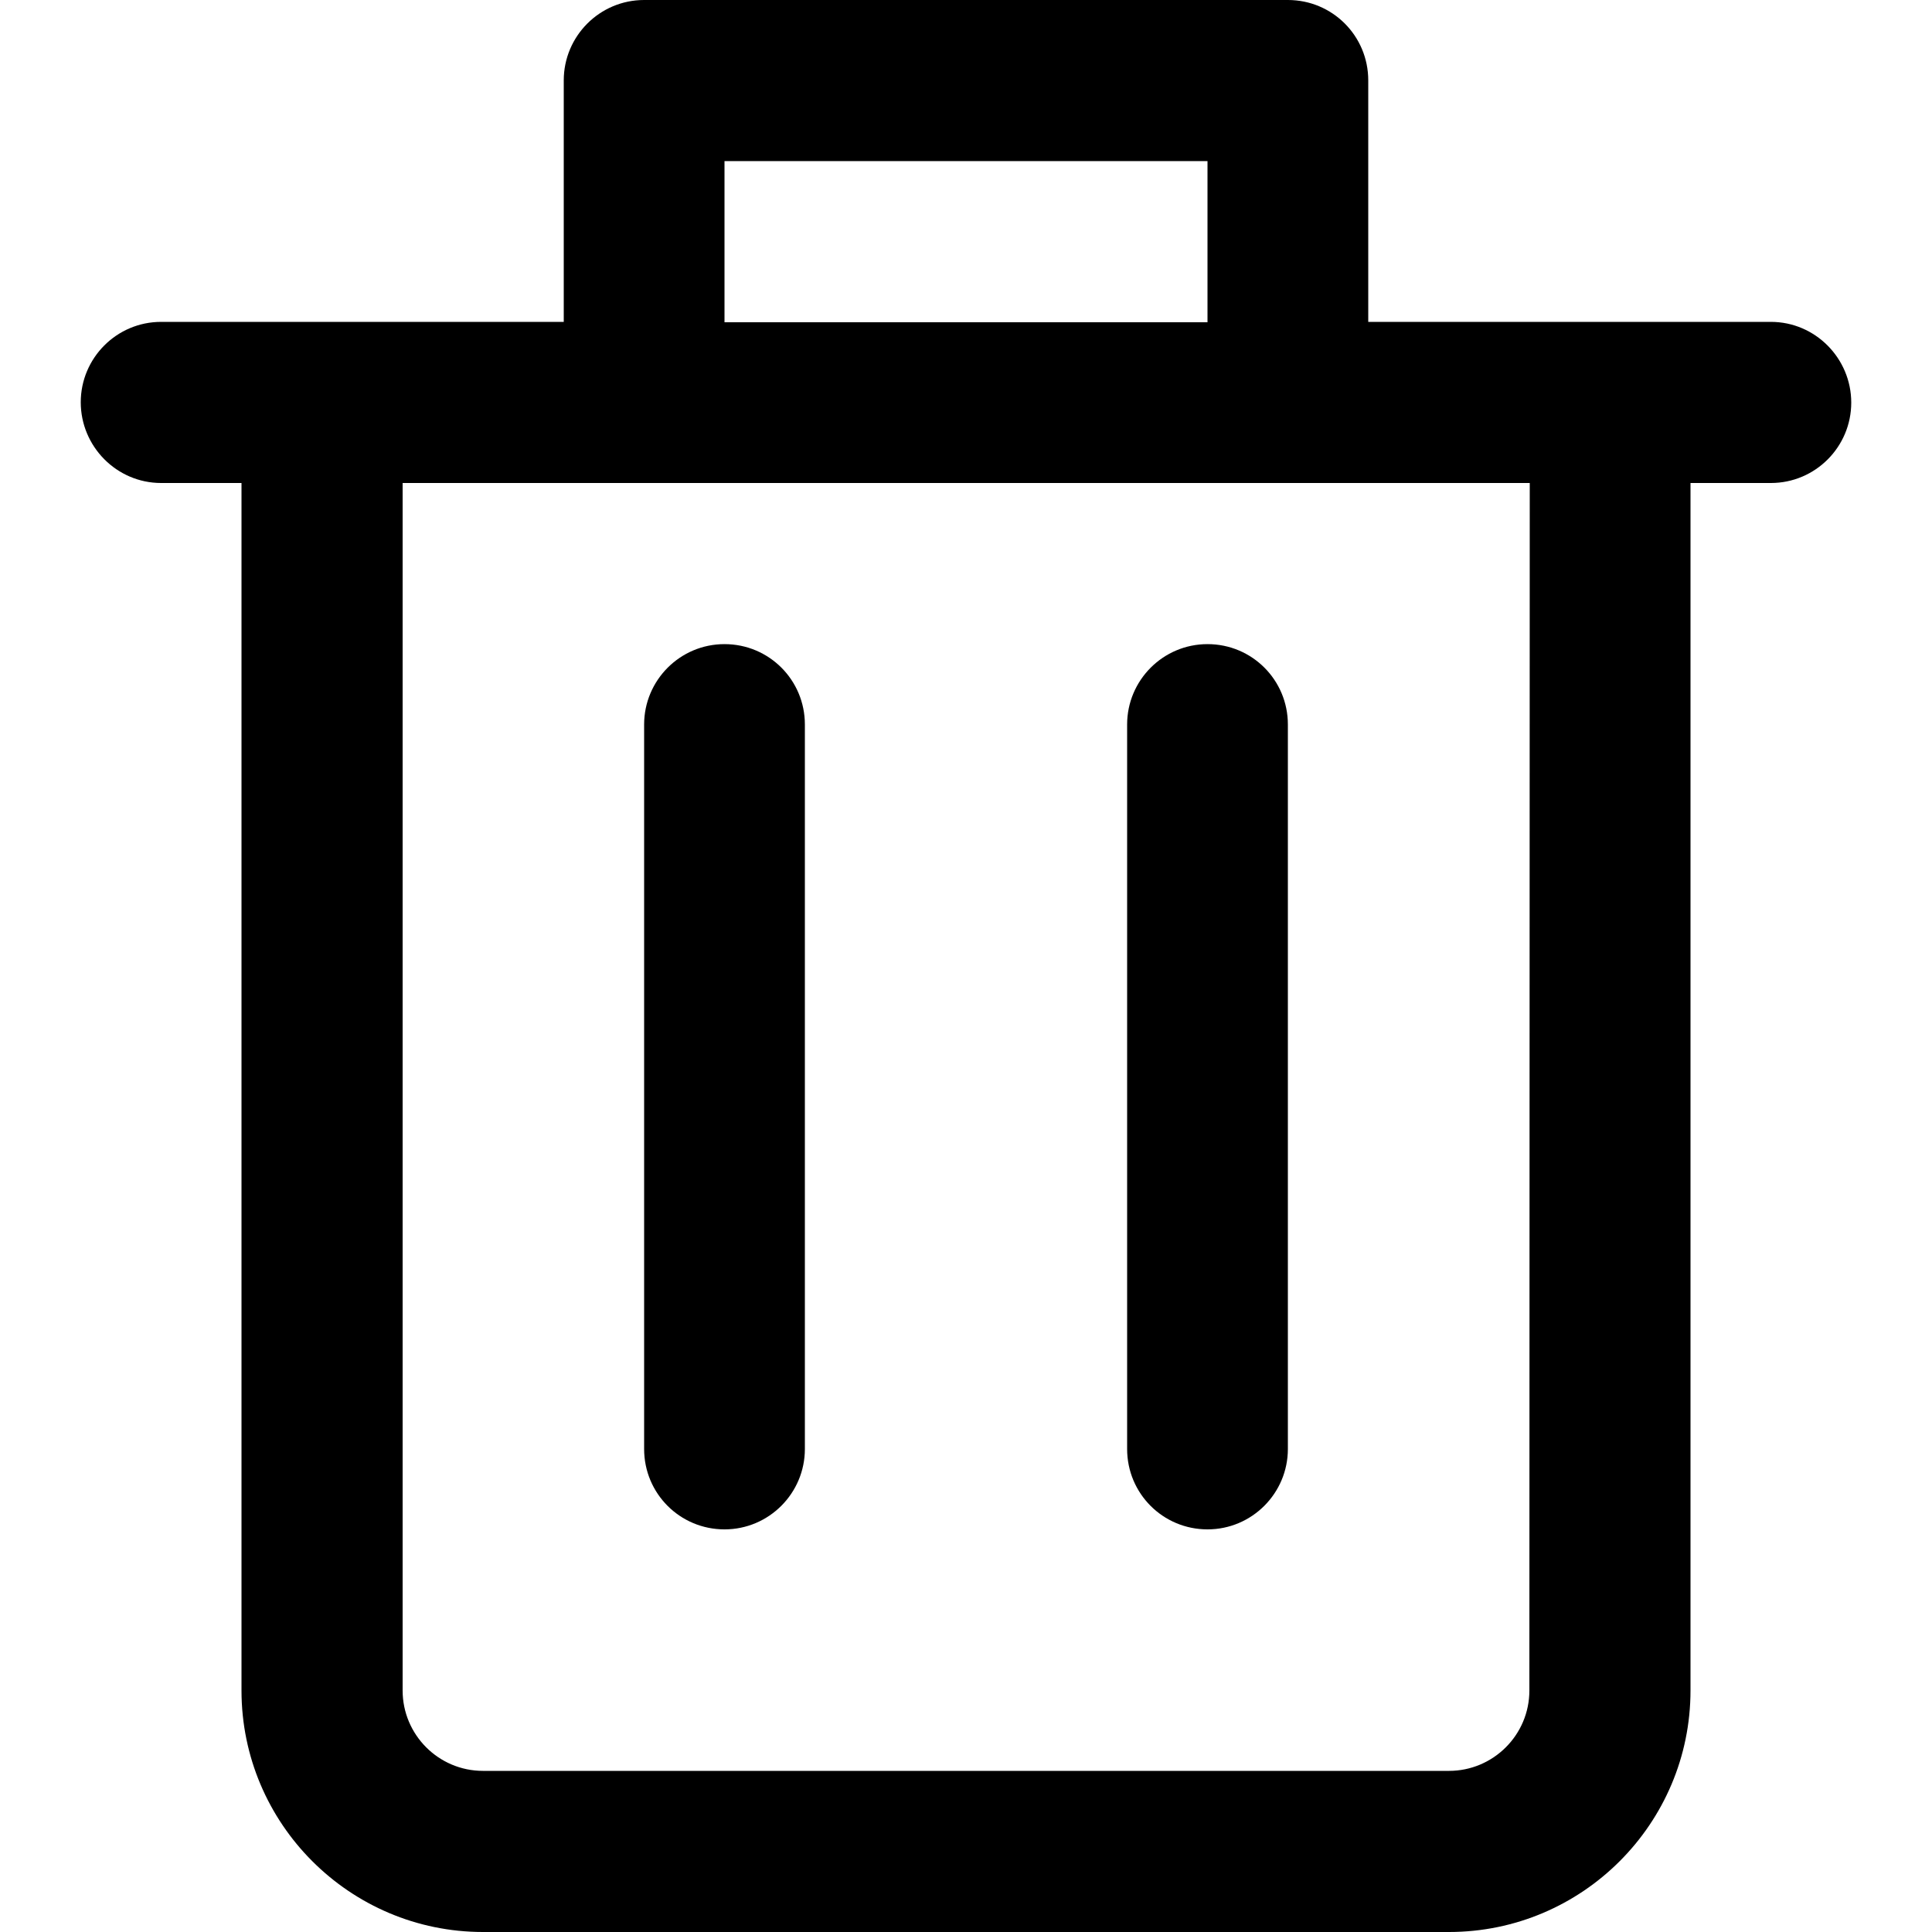 <?xml version="1.0" encoding="utf-8"?>
<!-- Generator: Adobe Illustrator 25.4.0, SVG Export Plug-In . SVG Version: 6.00 Build 0)  -->
<svg version="1.1" id="Capa_1" xmlns="http://www.w3.org/2000/svg" xmlns:xlink="http://www.w3.org/1999/xlink" x="0px" y="0px"
	 viewBox="0 0 512 512" style="enable-background:new 0 0 512 512;" xml:space="preserve">
<g>
	<g>
		<path d="M469.3,85.3h-42.7h-64v-64c0-11.8-9.5-21.3-21.3-21.3H170.7c-11.8,0-21.3,9.6-21.3,21.3v64h-64H42.7
			c-11.8,0-21.3,9.6-21.3,21.3S30.9,128,42.7,128H64v320c0,35.3,28.7,64,64,64h256c35.3,0,64-28.7,64-64V128h21.3
			c11.8,0,21.3-9.6,21.3-21.3S481.1,85.3,469.3,85.3z M192,42.7h128v42.7H192V42.7z M405.3,448c0,11.8-9.6,21.3-21.3,21.3H128
			c-11.8,0-21.3-9.6-21.3-21.3V128h64h170.7h64L405.3,448L405.3,448z"/>
	</g>
</g>
<g>
	<g>
		<path d="M192,170.7c-11.8,0-21.3,9.6-21.3,21.3v192c0,11.8,9.5,21.3,21.3,21.3s21.3-9.6,21.3-21.3V192
			C213.3,180.2,203.8,170.7,192,170.7z"/>
	</g>
</g>
<g>
	<g>
		<path d="M320,170.7c-11.8,0-21.3,9.6-21.3,21.3v192c0,11.8,9.5,21.3,21.3,21.3s21.3-9.6,21.3-21.3V192
			C341.3,180.2,331.8,170.7,320,170.7z"/>
	</g>
</g>
</svg>
